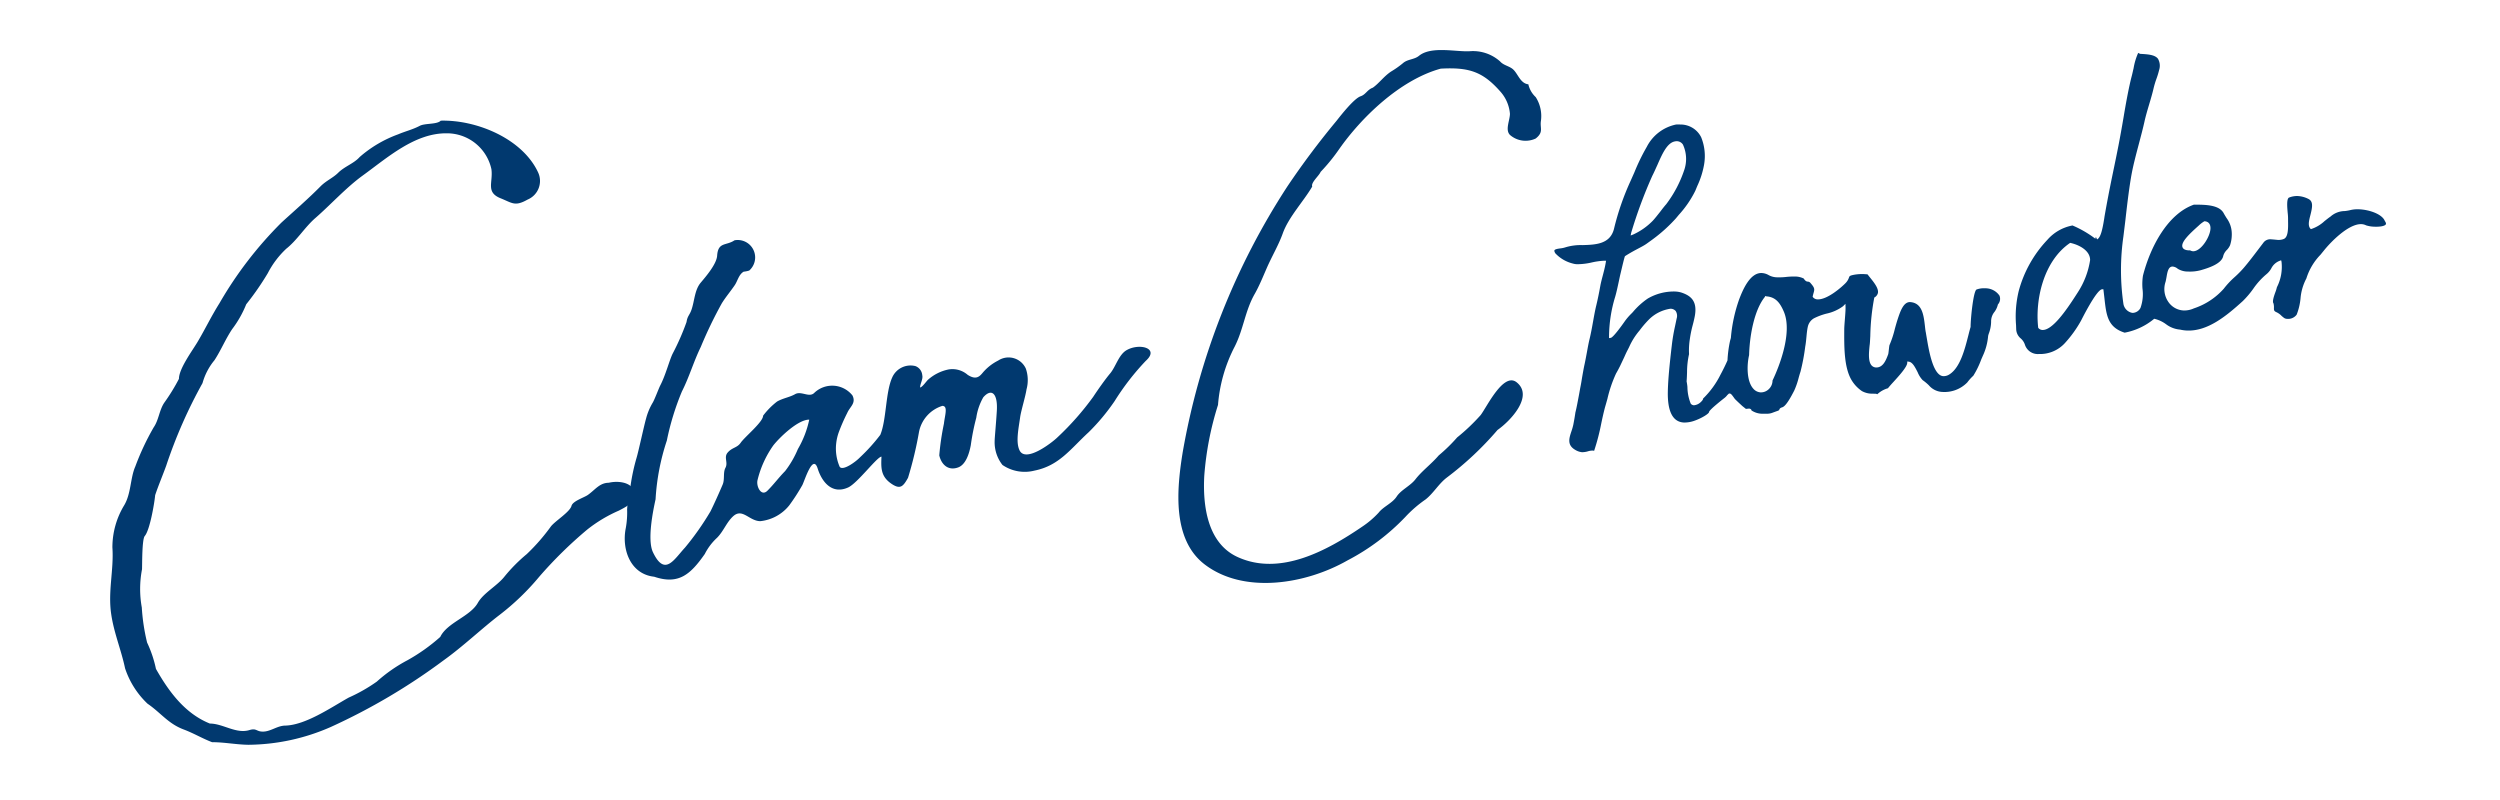 <svg xmlns="http://www.w3.org/2000/svg" xmlns:xlink="http://www.w3.org/1999/xlink" width="250" height="80" viewBox="0 0 250 80">
  <defs>
    <clipPath id="clip-path">
      <rect id="長方形_172" data-name="長方形 172" width="250" height="80" transform="translate(5637 3868)" fill="none" stroke="#707070" stroke-width="1"/>
    </clipPath>
  </defs>
  <g id="マスクグループ_114" data-name="マスクグループ 114" transform="translate(-5637 -3868)" clip-path="url(#clip-path)">
    <g id="グループ_1298" data-name="グループ 1298" transform="translate(5251.951 3508.918)">
      <path id="パス_4912" data-name="パス 4912" d="M482.216,394.315a1.352,1.352,0,0,1-1.382-.9,1.431,1.431,0,0,0-.425-.657,1.245,1.245,0,0,1-.457-.923l-.014-.4a10.825,10.825,0,0,1,.261-3.4,11.911,11.911,0,0,1,2.859-5.127,4.423,4.423,0,0,1,2.525-1.448,10.726,10.726,0,0,1,2.281,1.323l.057-.182.116.252c.35-.159.534-.941.716-2.077l.03-.207c.25-1.438.507-2.756.8-4.177.5-2.4.714-3.445,1.114-5.8.168-1.02.5-2.906.807-4.065.073-.275.125-.539.189-.8a6.211,6.211,0,0,1,.457-1.523l.191.093c.759.045,1.468.08,1.784.488a1.378,1.378,0,0,1,.12,1.127,8.252,8.252,0,0,1-.264.87,8.61,8.61,0,0,0-.284.936c-.114.5-.28,1.07-.452,1.643s-.345,1.17-.457,1.673c-.168.764-.373,1.523-.573,2.282-.289,1.1-.6,2.245-.791,3.395-.22,1.323-.391,2.793-.55,4.2l-.2,1.638a23.583,23.583,0,0,0,0,6.754,1.1,1.1,0,0,0,.907.9.915.915,0,0,0,.8-.5,4.1,4.1,0,0,0,.2-1.927,5.638,5.638,0,0,1,.048-1.3c.72-2.822,2.443-6.17,5.1-7.1.3.009.589,0,.891.018,1.132.052,1.793.314,2.077.834.1.186.2.341.293.493a2.63,2.63,0,0,1,.511,1.366,3.426,3.426,0,0,1-.164,1.35,1.606,1.606,0,0,1-.311.461,1.358,1.358,0,0,0-.368.6c-.148.816-1.563,1.234-2.247,1.434a4.156,4.156,0,0,1-1.259.136,1.93,1.93,0,0,1-1.048-.279.907.907,0,0,0-.493-.22c-.443-.023-.541.545-.625,1.043-.032.182-.064.355-.1.491a2.251,2.251,0,0,0,.28,2,1.959,1.959,0,0,0,1.527.857,2.291,2.291,0,0,0,1.025-.209,6.893,6.893,0,0,0,2.991-1.966,8.505,8.505,0,0,1,1.093-1.168,10.425,10.425,0,0,0,.918-.932c.511-.6.973-1.211,1.443-1.832l.5-.657a.84.84,0,0,1,.811-.348c.1,0,.514.046.625.055a1.383,1.383,0,0,0,.6-.089c.439-.166.457-.977.439-1.788l0-.25a4.662,4.662,0,0,0-.034-.55c-.045-.511-.139-1.457.141-1.559a2.161,2.161,0,0,1,.879-.15,2.673,2.673,0,0,1,1.02.275c.534.248.436.809.227,1.634-.148.573-.284,1.114.052,1.4a3.616,3.616,0,0,0,1.359-.8c.214-.168.414-.332.591-.448a2.173,2.173,0,0,1,1.43-.559,3.926,3.926,0,0,0,.62-.111,3.129,3.129,0,0,1,.825-.066c1.061.048,2.309.5,2.566,1.168.084.123.148.248.1.336-.089.168-.555.261-1.154.236a2.958,2.958,0,0,1-.816-.134,1.146,1.146,0,0,0-.461-.12c-1.327-.057-3.161,1.882-3.758,2.636l-.348.427a5.9,5.9,0,0,0-1.407,2.365,5.165,5.165,0,0,0-.586,2.011,6.024,6.024,0,0,1-.386,1.611,1.055,1.055,0,0,1-.945.42.558.558,0,0,1-.3-.084,3.416,3.416,0,0,1-.277-.225,1.68,1.68,0,0,0-.5-.357c-.254-.111-.254-.211-.25-.439a1.437,1.437,0,0,0-.048-.448c-.143-.177.066-.764.177-1.075a3.662,3.662,0,0,0,.168-.536,4.466,4.466,0,0,0,.461-2.547l-.039-.148-.143.055a1.554,1.554,0,0,0-.843.761,2,2,0,0,1-.457.557,7.324,7.324,0,0,0-1.341,1.473,9.154,9.154,0,0,1-1.048,1.234c-1.625,1.473-3.516,3.045-5.6,2.947a3.82,3.82,0,0,1-.675-.093,2.69,2.69,0,0,1-1.4-.536,3.2,3.2,0,0,0-1.184-.548,6.485,6.485,0,0,1-2.956,1.391c-1.7-.539-1.834-1.745-2.02-3.422l-.107-.916-.123,0c-.559,0-2.082,3.086-2.1,3.113a11.7,11.7,0,0,1-1.657,2.3A3.371,3.371,0,0,1,482.216,394.315Zm3.084-11.082c-2.622,1.816-3.47,5.661-3.147,8.46a.563.563,0,0,0,.418.218c.973.043,2.316-1.852,3.381-3.515l.157-.243a8.18,8.18,0,0,0,1.234-3.231c.007-.925-1.032-1.5-1.932-1.709l-.061-.014Zm12.042.716a.682.682,0,0,0,.284.089c.8.036,1.718-1.443,1.752-2.254.023-.457-.2-.73-.607-.745a2.9,2.9,0,0,0-.559.425c-.959.857-1.806,1.666-1.634,2.161.07.2.284.307.63.325Z" transform="translate(106.717 0.169)" fill="#01396f" fill-rule="evenodd"/>
      <path id="パス_4913" data-name="パス 4913" d="M462.38,400.134a1.6,1.6,0,0,1-.666-.223c-.857-.489-.634-1.159-.4-1.868a5.417,5.417,0,0,0,.191-.67l.068-.364c.052-.275.1-.573.141-.861.107-.4.243-1.145.359-1.759l.12-.666c.07-.332.13-.691.186-1.05.084-.475.164-.954.261-1.382.075-.35.148-.75.223-1.15.089-.479.173-.959.27-1.341.125-.514.239-1.127.346-1.734.1-.559.2-1.118.316-1.591.143-.589.289-1.3.4-1.929.066-.364.155-.7.248-1.052.107-.409.223-.834.307-1.332l.027-.177-.173,0a6.99,6.99,0,0,0-1.227.168,6.653,6.653,0,0,1-1.491.182,1.732,1.732,0,0,1-.457-.075,3.562,3.562,0,0,1-1.727-1.02c-.08-.134-.111-.236-.084-.3.059-.116.4-.164.618-.191a2.357,2.357,0,0,0,.43-.089,5.294,5.294,0,0,1,1.763-.236c1.291-.039,2.75-.084,3.141-1.62A25.972,25.972,0,0,1,467.232,373l.386-.87a20.136,20.136,0,0,1,1.234-2.534,4.248,4.248,0,0,1,2.929-2.231c.136-.009.28-.009.42,0a2.3,2.3,0,0,1,2.086,1.268,4.993,4.993,0,0,1,.293,2.743,8.512,8.512,0,0,1-.68,2.136l-.2.484a10.362,10.362,0,0,1-1.645,2.4l-.289.348a15.4,15.4,0,0,1-2.393,2.152l-.479.345c-.48.361-1.189.623-2.222,1.288-.064.093-.311,1.18-.445,1.734-.052.214-.109.479-.168.763-.116.539-.243,1.141-.373,1.577a13.829,13.829,0,0,0-.609,3.95l0,.173.175-.029c.252-.046,1.127-1.266,1.389-1.643a5.62,5.62,0,0,1,.648-.759l.164-.168a7.374,7.374,0,0,1,1.5-1.363,5.192,5.192,0,0,1,2.722-.7,2.526,2.526,0,0,1,.675.116c.863.3,1.622.814,1.282,2.445-.075.366-.145.641-.214.893a11.525,11.525,0,0,0-.261,1.3,7.215,7.215,0,0,0-.08,1.509,8.225,8.225,0,0,0-.2,1.793c-.009.3-.018.609-.045.93a5.032,5.032,0,0,1,.082.559,4.584,4.584,0,0,0,.332,1.668.442.442,0,0,0,.316.164,1.142,1.142,0,0,0,.718-.35c.2-.191.2-.284.2-.32a8.736,8.736,0,0,0,1.741-2.391c.23-.418.559-1.093.7-1.429a11.9,11.9,0,0,1,.259-1.963l.079-.279a15.32,15.32,0,0,1,.843-3.9c.309-.791,1.038-2.65,2.254-2.593a1.54,1.54,0,0,1,.7.218,1.816,1.816,0,0,0,.843.211,6.1,6.1,0,0,0,.9-.039,7.8,7.8,0,0,1,.916-.041,1.99,1.99,0,0,1,.829.2c.132.209.257.307.4.311h.023a.358.358,0,0,1,.259.145c.443.5.407.627.3,1-.03.107-.061.22-.089.368a.591.591,0,0,0,.475.261c1.025.05,2.5-1.3,2.818-1.629a1.444,1.444,0,0,0,.334-.536c.052-.159.075-.214.541-.3a4.5,4.5,0,0,1,1.048-.057l.27.018c.046.057.152.2.27.341.382.475.852,1.061.773,1.518a.7.7,0,0,1-.364.461,22.608,22.608,0,0,0-.4,3.84l-.03.536a4.236,4.236,0,0,1-.041.434c-.07.7-.155,1.563.191,1.97a.623.623,0,0,0,.443.214c.72.032,1.013-.75,1.225-1.318.045-.127.091-.829.134-.927a9.823,9.823,0,0,0,.536-1.629c.089-.323.18-.648.284-.964.25-.754.573-1.734,1.248-1.7,1.2.084,1.345,1.3,1.47,2.366.025.232.048.459.089.652l.052.311c.2,1.113.591,4.031,1.709,4.079a1.062,1.062,0,0,0,.634-.2c1.052-.684,1.514-2.52,1.857-3.865.08-.316.154-.609.229-.857,0-.852.28-3.622.6-3.745a2.08,2.08,0,0,1,.829-.12,1.7,1.7,0,0,1,1.457.732.838.838,0,0,1-.155.884,2.04,2.04,0,0,1-.334.732,1.5,1.5,0,0,0-.345,1.011,3.515,3.515,0,0,1-.25,1.218l-.048.177a5.865,5.865,0,0,1-.536,2.009l-.148.339a8.728,8.728,0,0,1-.8,1.643,4.571,4.571,0,0,0-.6.666,3.189,3.189,0,0,1-2.538.95h-.009a1.88,1.88,0,0,1-1.3-.664,5.148,5.148,0,0,0-.618-.514,2.534,2.534,0,0,1-.5-.791c-.266-.518-.509-1-.877-1.052l-.157-.025-.009.159c-.025.4-.829,1.291-1.361,1.872-.236.257-.443.489-.564.648a2.608,2.608,0,0,0-1.066.6l-.12-.046-.35-.011a2.092,2.092,0,0,1-1.07-.259,3.5,3.5,0,0,1-1.082-1.179c-.711-1.284-.693-3.268-.684-5.015.009-.545.145-1.713.129-2.193l-.009-.339-.241.241a4.317,4.317,0,0,1-1.677.745,6.2,6.2,0,0,0-1.238.466,1.3,1.3,0,0,0-.613.866c-.127.573-.132,1.332-.252,1.952a20.081,20.081,0,0,1-.479,2.532c-.052.15-.112.355-.173.573a7.714,7.714,0,0,1-.448,1.3c-.293.564-.809,1.557-1.2,1.673-.191.059-.266.129-.3.257,0,.018-.036.064-.284.143l-.32.116a1.572,1.572,0,0,1-.684.127h-.47a1.986,1.986,0,0,1-1.02-.332c-.009-.13-.148-.177-.248-.182l-.307.03-.364-.291c-.25-.232-.5-.459-.739-.7-.314-.439-.386-.536-.518-.545h-.075l-.17.159a1.32,1.32,0,0,1-.279.284c-.016.014-1.529,1.188-1.539,1.4-.009.182-.759.623-1.368.843a3.04,3.04,0,0,1-1.145.214c-1.114-.052-1.654-1.1-1.611-3.1.027-1.332.2-2.872.352-4.238l.048-.4a18.238,18.238,0,0,1,.32-1.891l.159-.759a.9.9,0,0,0-.093-.764.684.684,0,0,0-.527-.227,3.818,3.818,0,0,0-2.206,1.136,10.2,10.2,0,0,0-.884,1.043,6.742,6.742,0,0,0-1.043,1.661l-.164.323c-.107.2-.214.441-.316.67-.093.2-.425.9-.425.9-.121.239-.227.448-.4.745a12.9,12.9,0,0,0-.861,2.525c-.093.329-.173.623-.243.852-.148.564-.268,1.109-.382,1.657a21.64,21.64,0,0,1-.707,2.7.449.449,0,0,0-.15-.03,1.7,1.7,0,0,0-.466.075A2.1,2.1,0,0,1,462.38,400.134Zm18.268-15.516c-1.038,1.291-1.513,3.795-1.566,5.813-.218.907-.279,2.579.425,3.356a1.039,1.039,0,0,0,.727.364,1.122,1.122,0,0,0,.818-.325,1.188,1.188,0,0,0,.373-.861c.639-1.332,2.041-4.811,1.118-6.915-.323-.736-.732-1.427-1.718-1.5l-.12-.039Zm-8.769-15.584a.985.985,0,0,0-.275.032c-.743.186-1.213,1.243-1.7,2.357-.166.359-.329.736-.507,1.084a46.492,46.492,0,0,0-2.109,5.692l-.052.264.243-.093a6.491,6.491,0,0,0,1.979-1.391c.236-.257.48-.573.729-.886.207-.273.411-.539.607-.759a11.925,11.925,0,0,0,1.788-3.379,3.417,3.417,0,0,0-.118-2.586A.746.746,0,0,0,471.879,369.033Z" transform="translate(80.877 4.169)" fill="#01396f" fill-rule="evenodd"/>
      <path id="パス_4914" data-name="パス 4914" d="M468.861,383.452c-.768.455-1.063,1.643-1.62,2.309-.514.611-1.277,1.7-1.7,2.347a28.044,28.044,0,0,1-3.55,4.027c-.529.527-3.195,2.6-3.813,1.327-.4-.818-.1-2.179.059-3.325.093-.657.541-2.1.634-2.77a3.514,3.514,0,0,0-.066-2.082,1.894,1.894,0,0,0-2.775-.8,4.886,4.886,0,0,0-1.563,1.243c-.336.4-.682.689-1.477.182a2.325,2.325,0,0,0-1.913-.541,4.424,4.424,0,0,0-2.022,1c-.191.161-.614.8-.827.8.014-.409.316-.834.218-1.234a1.058,1.058,0,0,0-.679-.9,2,2,0,0,0-2.325,1.136c-.675,1.482-.568,4.247-1.191,5.738a17.968,17.968,0,0,1-2.032,2.25c-.445.466-1.723,1.386-2.029.945a4.587,4.587,0,0,1-.346-2.37,4.834,4.834,0,0,1,.248-1.068,17.891,17.891,0,0,1,.852-1.945c.266-.629.918-.977.516-1.761a2.59,2.59,0,0,0-3.8-.259c-.511.534-1.309-.22-1.936.143-.536.307-1.193.391-1.793.732a7.434,7.434,0,0,0-1.4,1.416c0,.634-1.82,2.1-2.236,2.7-.373.541-.857.457-1.316,1-.393.47.068.977-.211,1.509-.259.484-.055,1.141-.28,1.677-.325.768-.848,1.936-1.213,2.672a27.614,27.614,0,0,1-2.556,3.636c-1.109,1.193-2.018,2.934-3.2.466-.582-1.22-.014-4.065.259-5.3a22.635,22.635,0,0,1,1.127-5.872,26.364,26.364,0,0,1,1.509-4.913c.75-1.484,1.15-2.934,1.882-4.443a42.892,42.892,0,0,1,2.113-4.381c.4-.639.863-1.177,1.286-1.8.293-.434.4-1.061.889-1.35a2.906,2.906,0,0,0,.559-.114,1.744,1.744,0,0,0-1.47-3.025c-.839.568-1.645.139-1.738,1.541-.055.829-1.093,2.047-1.638,2.691-.618.732-.614,1.8-.923,2.7-.186.55-.409.627-.5,1.239a24.168,24.168,0,0,1-1.382,3.152c-.341.689-.691,2.125-1.254,3.209-.143.275-.568,1.425-.759,1.727a6.039,6.039,0,0,0-.652,1.575c-.186.63-.768,3.329-.95,3.92a19.954,19.954,0,0,0-.6,2.79,15.358,15.358,0,0,0-.345,2.361,8.711,8.711,0,0,1-.13,1.861c-.434,2.134.452,4.62,2.841,4.877,2.441.825,3.622-.225,5.056-2.272a5.7,5.7,0,0,1,1.229-1.625c.657-.661.95-1.566,1.636-2.175.916-.8,1.586.5,2.681.516a4.275,4.275,0,0,0,2.9-1.579,20.41,20.41,0,0,0,1.314-2.034c.264-.545,1.057-3.161,1.532-1.643.414,1.313,1.416,2.611,3.031,1.891.932-.407,2.913-3.084,3.347-3.088-.05,1.154-.08,2.02,1.079,2.766.82.523,1.1.2,1.575-.648a37.842,37.842,0,0,0,1.1-4.595,3.414,3.414,0,0,1,2.336-2.6c.584.016.248.923.155,1.779a25.965,25.965,0,0,0-.466,3.172c.214.925.9,1.573,1.9,1.2.763-.289,1.1-1.4,1.252-2.215a22.687,22.687,0,0,1,.55-2.752,5.75,5.75,0,0,1,.7-2.041c.823-.941,1.461-.4,1.354,1.352-.08,1.323-.214,2.663-.218,3.022a3.666,3.666,0,0,0,.782,2.393,3.944,3.944,0,0,0,3.2.564c2.477-.5,3.581-2.147,5.424-3.843a20.787,20.787,0,0,0,2.593-3.111,25.094,25.094,0,0,1,3.111-4.018C472.231,383.227,470.136,382.7,468.861,383.452Zm-32.852,9.881a9.705,9.705,0,0,1-1.277,2.2c-.643.652-1.113,1.309-1.763,1.957-.629.639-1.152-.443-.993-1.066a10.167,10.167,0,0,1,1.57-3.452c.643-.82,2.486-2.6,3.6-2.584A9.834,9.834,0,0,1,436.008,393.333Z" transform="translate(28.828 10.658)" fill="#01396f" fill-rule="evenodd"/>
      <path id="パス_4915" data-name="パス 4915" d="M429.125,367.193c3.618-.093,8.153,1.811,9.721,5.147a2.017,2.017,0,0,1-1.038,2.745c-1.27.718-1.523.341-2.7-.13-1.513-.609-.736-1.588-.918-2.911a4.551,4.551,0,0,0-4.493-3.586c-3.181-.023-5.924,2.45-8.365,4.215-1.661,1.2-3.254,2.961-4.731,4.243-1.07.927-1.838,2.229-2.934,3.091a9.029,9.029,0,0,0-1.838,2.436,27.7,27.7,0,0,1-2.156,3.111,10.725,10.725,0,0,1-1.411,2.491c-.675,1.011-1.118,2.116-1.768,3.106a6.188,6.188,0,0,0-1.193,2.286,48.324,48.324,0,0,0-3.636,8.272c-.355.977-.78,1.975-1.1,2.934-.075.823-.532,3.493-1.039,4.084-.289.334-.252,2.9-.275,3.329a10.392,10.392,0,0,0-.023,3.813,19.95,19.95,0,0,0,.53,3.511,11.819,11.819,0,0,1,.886,2.636c1.279,2.254,2.886,4.461,5.393,5.467,1.314,0,2.616,1.057,3.952.652.709-.216.677.134,1.3.152.8.025,1.452-.582,2.268-.6,2.036-.041,4.59-1.807,6.361-2.8a16.255,16.255,0,0,0,2.813-1.6,15.15,15.15,0,0,1,3.068-2.138,18.352,18.352,0,0,0,3.275-2.329c.7-1.443,2.97-2.025,3.754-3.4.561-1,1.932-1.7,2.668-2.634a16.108,16.108,0,0,1,2.225-2.245,19.673,19.673,0,0,0,2.418-2.77c.45-.568,1.891-1.436,2.061-2.059.132-.484,1.254-.825,1.627-1.086.72-.5,1.173-1.218,2.1-1.223.791-.193,2.122-.123,2.5.752.652,1.011-.932,1.734-1.488,2.032a14.159,14.159,0,0,0-3.159,1.891,42.056,42.056,0,0,0-4.815,4.731,24.693,24.693,0,0,1-3.959,3.809c-1.791,1.37-3.645,3.147-5.581,4.531a61.6,61.6,0,0,1-11.289,6.672,20.8,20.8,0,0,1-8.256,1.784c-1.22-.018-2.407-.261-3.622-.259-.968-.368-1.85-.9-2.818-1.263-1.575-.582-2.309-1.682-3.64-2.588a8.593,8.593,0,0,1-2.245-3.54c-.373-1.793-1.113-3.534-1.384-5.406-.343-2.286.275-4.452.118-6.672a8.11,8.11,0,0,1,1.186-4.234c.689-1.164.6-2.72,1.1-3.856a25.9,25.9,0,0,1,1.834-3.911c.523-.754.559-1.718,1.066-2.477a19.343,19.343,0,0,0,1.468-2.388c0-1,1.291-2.747,1.838-3.652.75-1.257,1.388-2.593,2.213-3.906a38.552,38.552,0,0,1,6.211-8.079c1.3-1.184,2.67-2.37,3.909-3.625.582-.577,1.229-.823,1.763-1.354.643-.634,1.579-.927,2.143-1.57a12.15,12.15,0,0,1,3.845-2.266c.727-.309,1.42-.466,2.143-.839C427.518,367.431,428.747,367.593,429.125,367.193Z" transform="translate(0 3.955)" fill="#01396f" fill-rule="evenodd"/>
      <path id="パス_4916" data-name="パス 4916" d="M478.055,367.512a2.5,2.5,0,0,0,.736,1.279,3.514,3.514,0,0,1,.52,2.4c-.107.711.3,1.1-.525,1.745a2.379,2.379,0,0,1-2.561-.354c-.509-.5-.027-1.42-.009-2.113a3.819,3.819,0,0,0-.993-2.268c-1.727-1.947-3.1-2.411-5.931-2.254-4.09,1.127-7.958,4.908-10.167,8.065a18.35,18.35,0,0,1-1.843,2.259c-.159.4-.984,1.057-.839,1.468-.875,1.493-2.357,3.041-2.947,4.688-.421,1.175-1.1,2.311-1.607,3.479-.359.825-.745,1.77-1.184,2.547-.977,1.691-1.127,3.547-2.02,5.3a15.206,15.206,0,0,0-1.663,5.82,31.1,31.1,0,0,0-1.373,7.079c-.164,2.977.3,6.747,3.329,8.131,4.234,1.941,8.935-.625,12.471-3.04a9.039,9.039,0,0,0,1.647-1.407c.47-.6,1.357-.932,1.793-1.6s1.35-1.052,1.868-1.713c.657-.852,1.6-1.536,2.338-2.4a16.493,16.493,0,0,0,1.843-1.8,19.427,19.427,0,0,0,2.347-2.231c.618-.809,2.277-4.313,3.59-3.288,1.741,1.366-.573,3.843-1.9,4.774a32.079,32.079,0,0,1-5.081,4.768c-.809.62-1.3,1.532-2.113,2.179a12.237,12.237,0,0,0-2.018,1.743,21.982,21.982,0,0,1-5.788,4.352c-4.2,2.4-10.346,3.381-14.248.434-3.325-2.5-2.831-7.581-2.236-11.246a70.943,70.943,0,0,1,10.478-26.6,81,81,0,0,1,4.9-6.538c.466-.591,1.763-2.247,2.42-2.463.523-.182.643-.645,1.216-.857.629-.441,1.123-1.159,1.834-1.62a9.456,9.456,0,0,0,1.17-.825c.47-.418,1.132-.352,1.607-.739,1.225-1,3.675-.386,5.074-.461a4.065,4.065,0,0,1,3.036,1.016c.373.427.97.459,1.352.845C477.035,366.523,477.278,367.428,478.055,367.512Z" transform="translate(59.828)" fill="#01396f" fill-rule="evenodd"/>
    </g>
  </g>
</svg>
